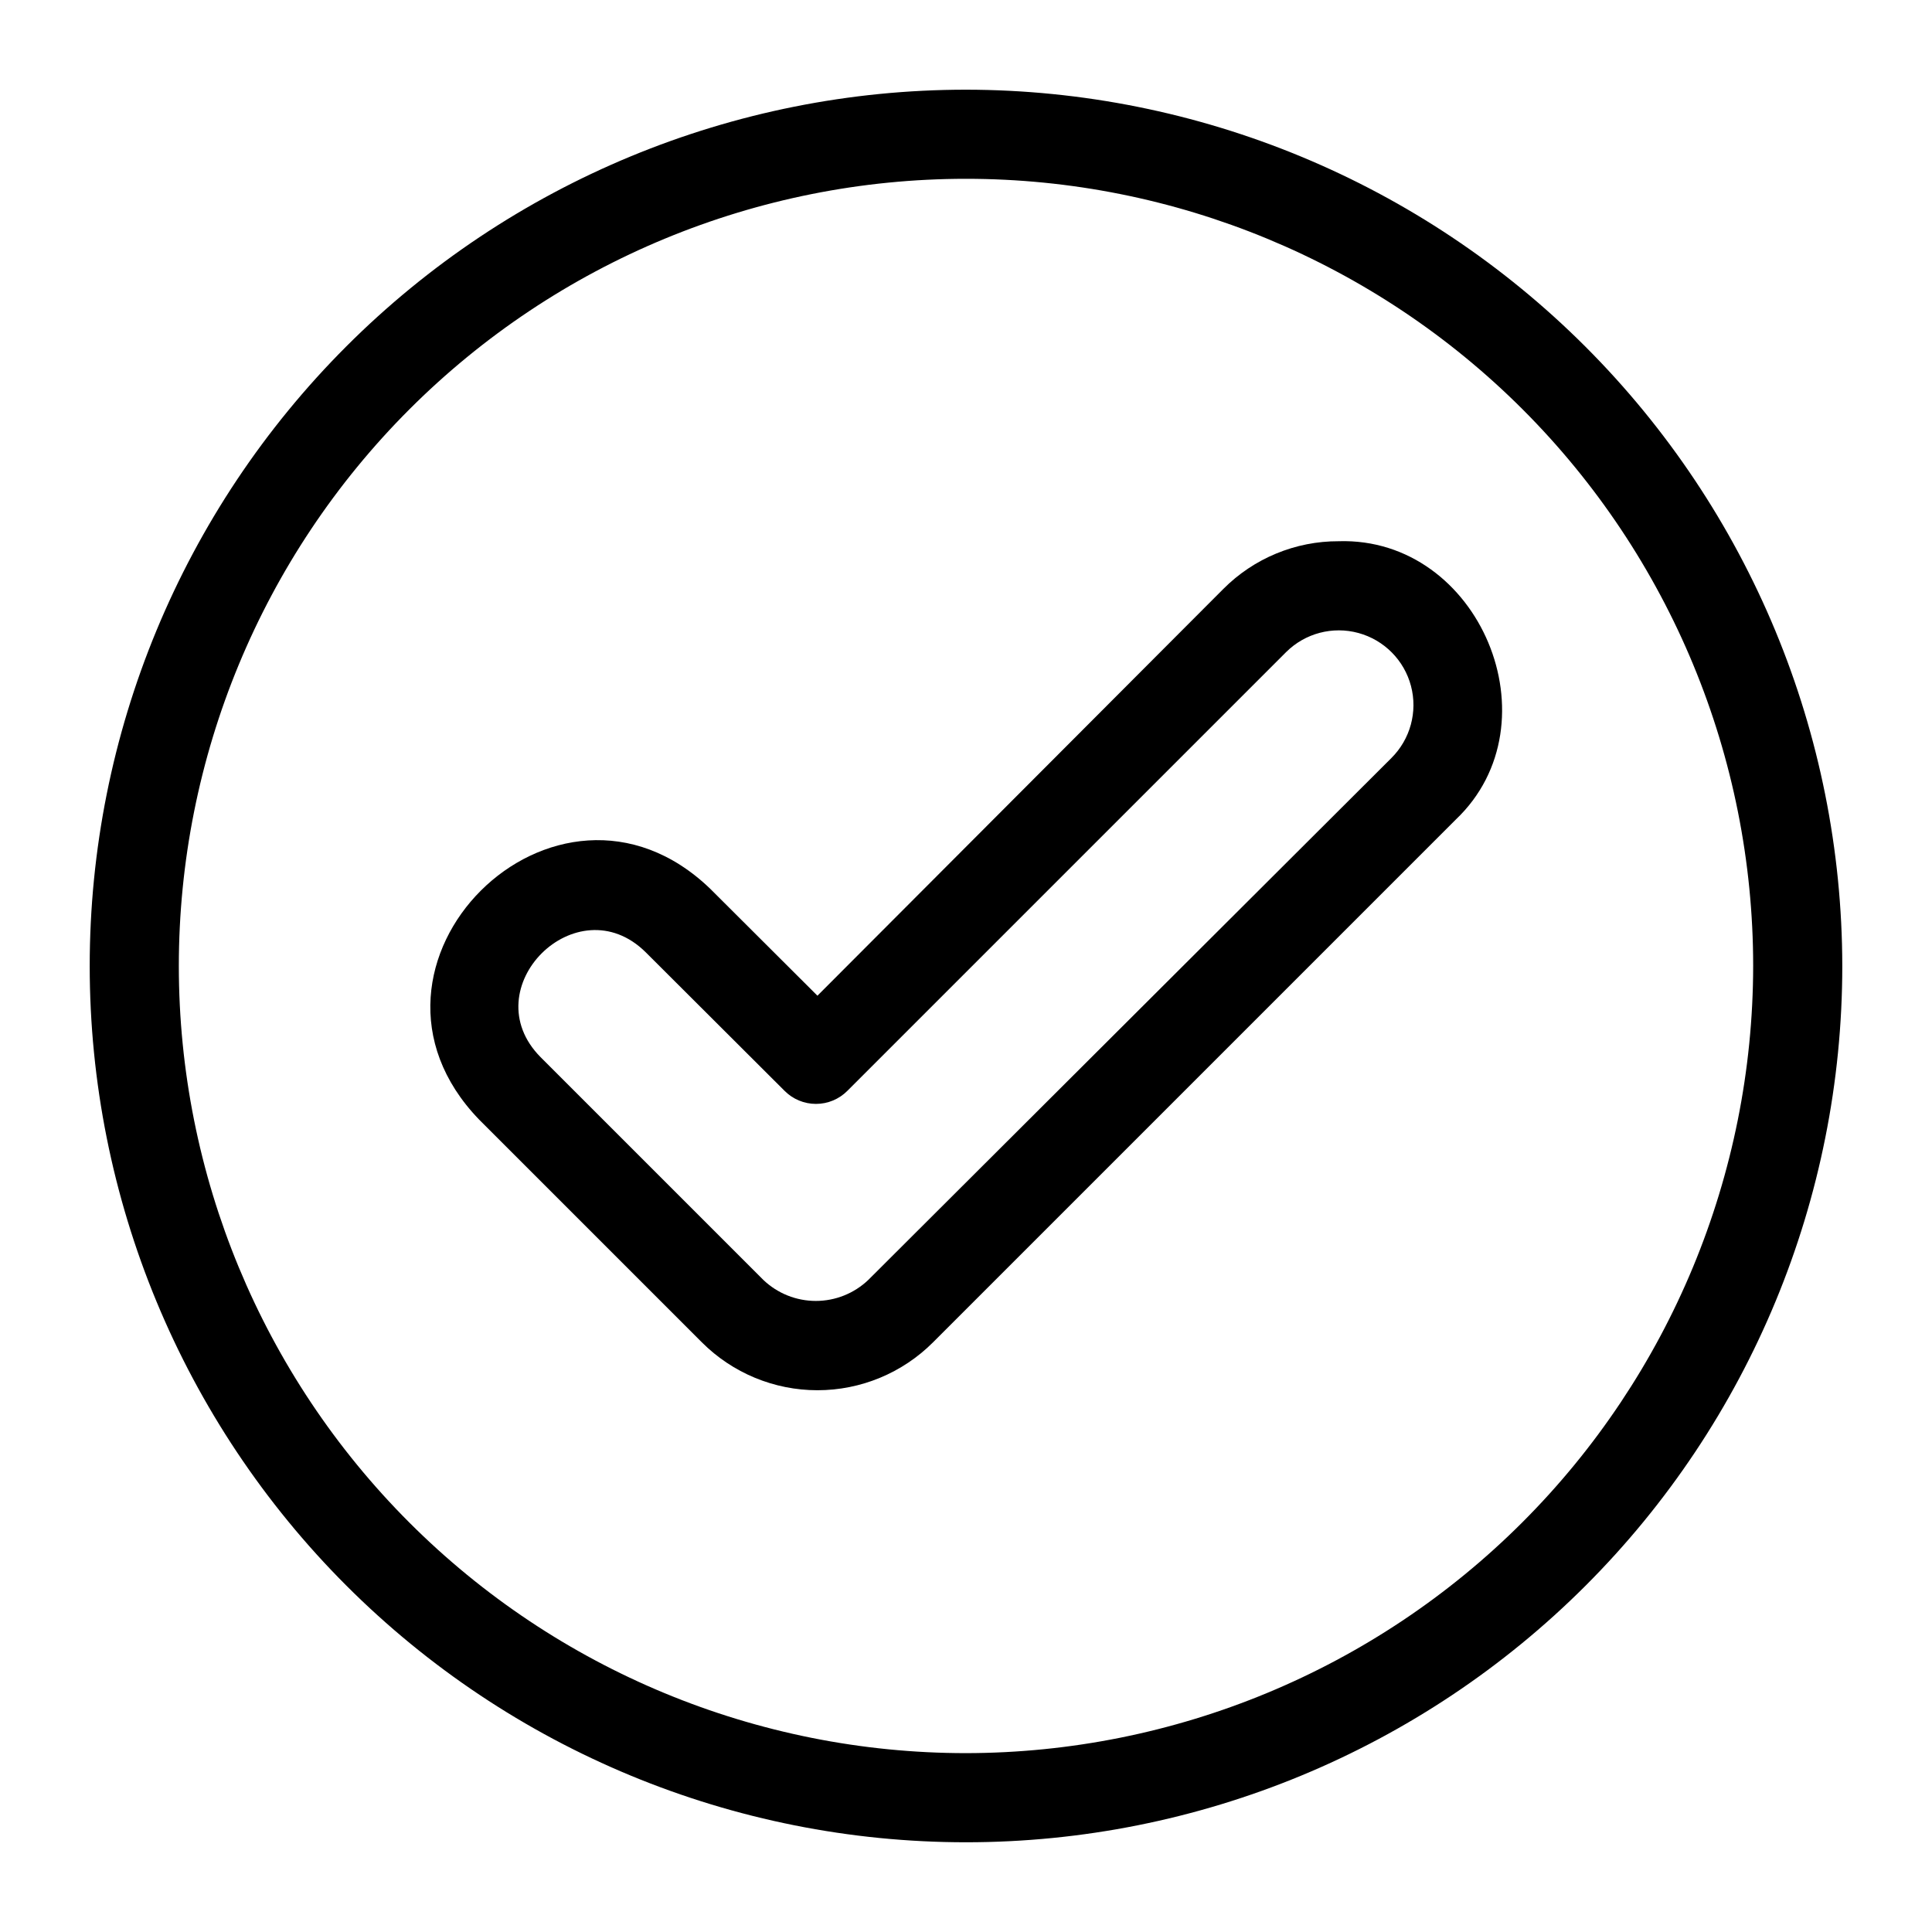 <?xml version="1.0" encoding="UTF-8"?>
<!-- Uploaded to: ICON Repo, www.iconrepo.com, Generator: ICON Repo Mixer Tools -->
<svg fill="#000000" width="800px" height="800px" version="1.1" viewBox="144 144 512 512" xmlns="http://www.w3.org/2000/svg">
 <g>
  <path d="m400 167.77c-61.59 0-120.66 24.469-164.21 68.016-43.547 43.551-68.016 102.62-68.016 164.21s24.469 120.66 68.016 164.21c43.551 43.551 102.62 68.016 164.21 68.016s120.66-24.465 164.21-68.016 68.016-102.62 68.016-164.21c-0.062-61.57-24.547-120.6-68.086-164.14-43.535-43.535-102.57-68.023-164.14-68.086zm0 440.83c-55.328 0-108.39-21.977-147.51-61.098-39.121-39.121-61.098-92.184-61.098-147.51 0-55.328 21.977-108.39 61.098-147.51 39.125-39.121 92.184-61.098 147.51-61.098 55.324 0 108.39 21.977 147.51 61.098 39.121 39.125 61.098 92.184 61.098 147.51-0.062 55.305-22.059 108.33-61.168 147.44s-92.133 61.105-147.44 61.168z"/>
  <path d="m498.79 287.43c-11.492-0.039-22.52 4.523-30.621 12.672l-107.54 107.77-28.418-28.34c-40.855-39.359-100.76 20.23-61.246 61.164l59.043 59.043c8.121 8.121 19.137 12.688 30.621 12.688 11.488 0 22.504-4.566 30.625-12.688l138.55-138.55c26.922-25.586 6.375-74.863-31.016-73.762zm13.934 57.465-138.63 138.31c-3.746 3.566-8.719 5.555-13.891 5.555-5.176 0-10.148-1.988-13.895-5.555l-59.039-59.039c-18.105-18.262 9.605-45.895 27.867-27.789l36.762 36.684c2.203 2.231 5.207 3.484 8.344 3.484 3.133 0 6.141-1.254 8.344-3.484l116.27-116.27c5.019-4.981 12.312-6.902 19.137-5.043 6.82 1.859 12.133 7.215 13.934 14.051 1.801 6.836-0.184 14.117-5.203 19.094z"/>
 </g>
</svg>